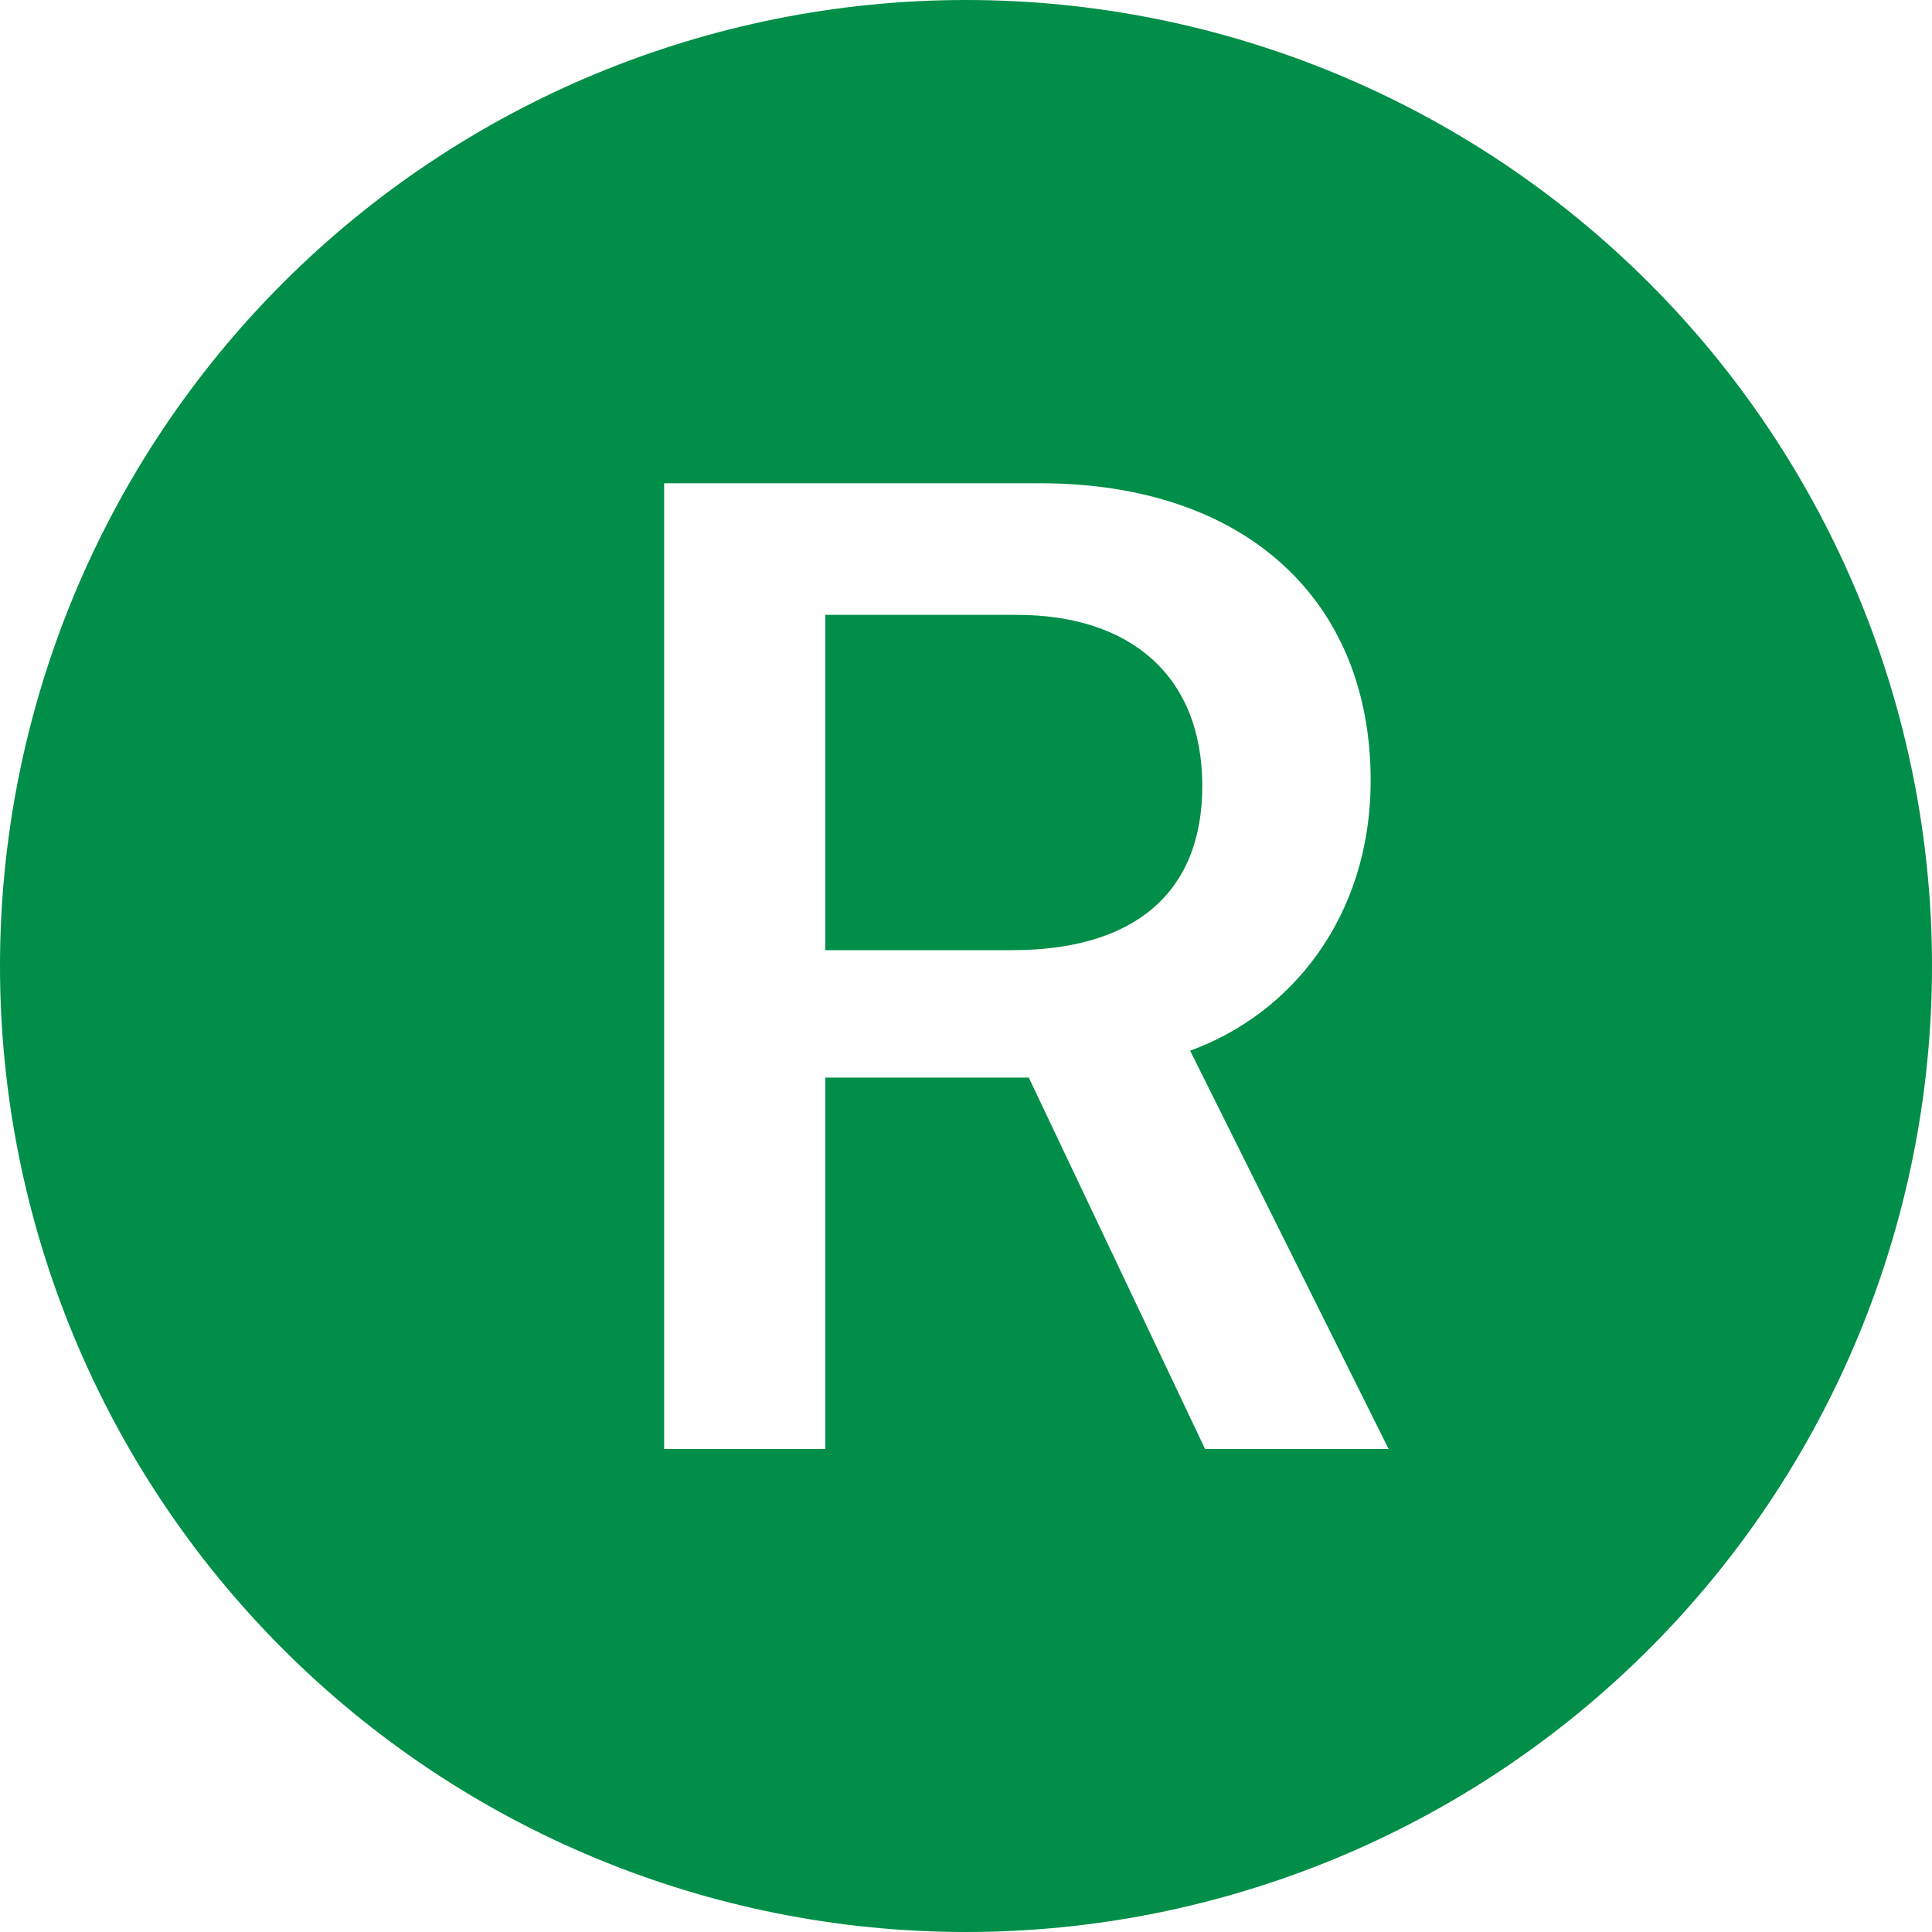 <svg width="40" height="40" viewBox="0 0 40 40" fill="none" xmlns="http://www.w3.org/2000/svg">
<path d="M40 20C40 25.304 37.893 30.391 34.142 34.142C30.391 37.893 25.304 40 20 40C14.696 40 9.609 37.893 5.858 34.142C2.107 30.391 0 25.304 0 20C0 14.696 2.107 9.609 5.858 5.858C9.609 2.107 14.696 0 20 0C25.304 0 30.391 2.107 34.142 5.858C37.893 9.609 40 14.696 40 20ZM13.75 10.005V30H17.087V22.31H21.3L24.95 30H28.75L24.64 21.753C26.71 21.005 28.378 19 28.378 16.157C28.378 12.438 25.802 10.005 21.527 10.005H13.75ZM17.087 12.73V19.672H20.96C23.448 19.672 24.892 18.515 24.892 16.273C24.892 13.99 23.402 12.73 21.05 12.73H17.087Z" fill="#008E48"/>
</svg>
